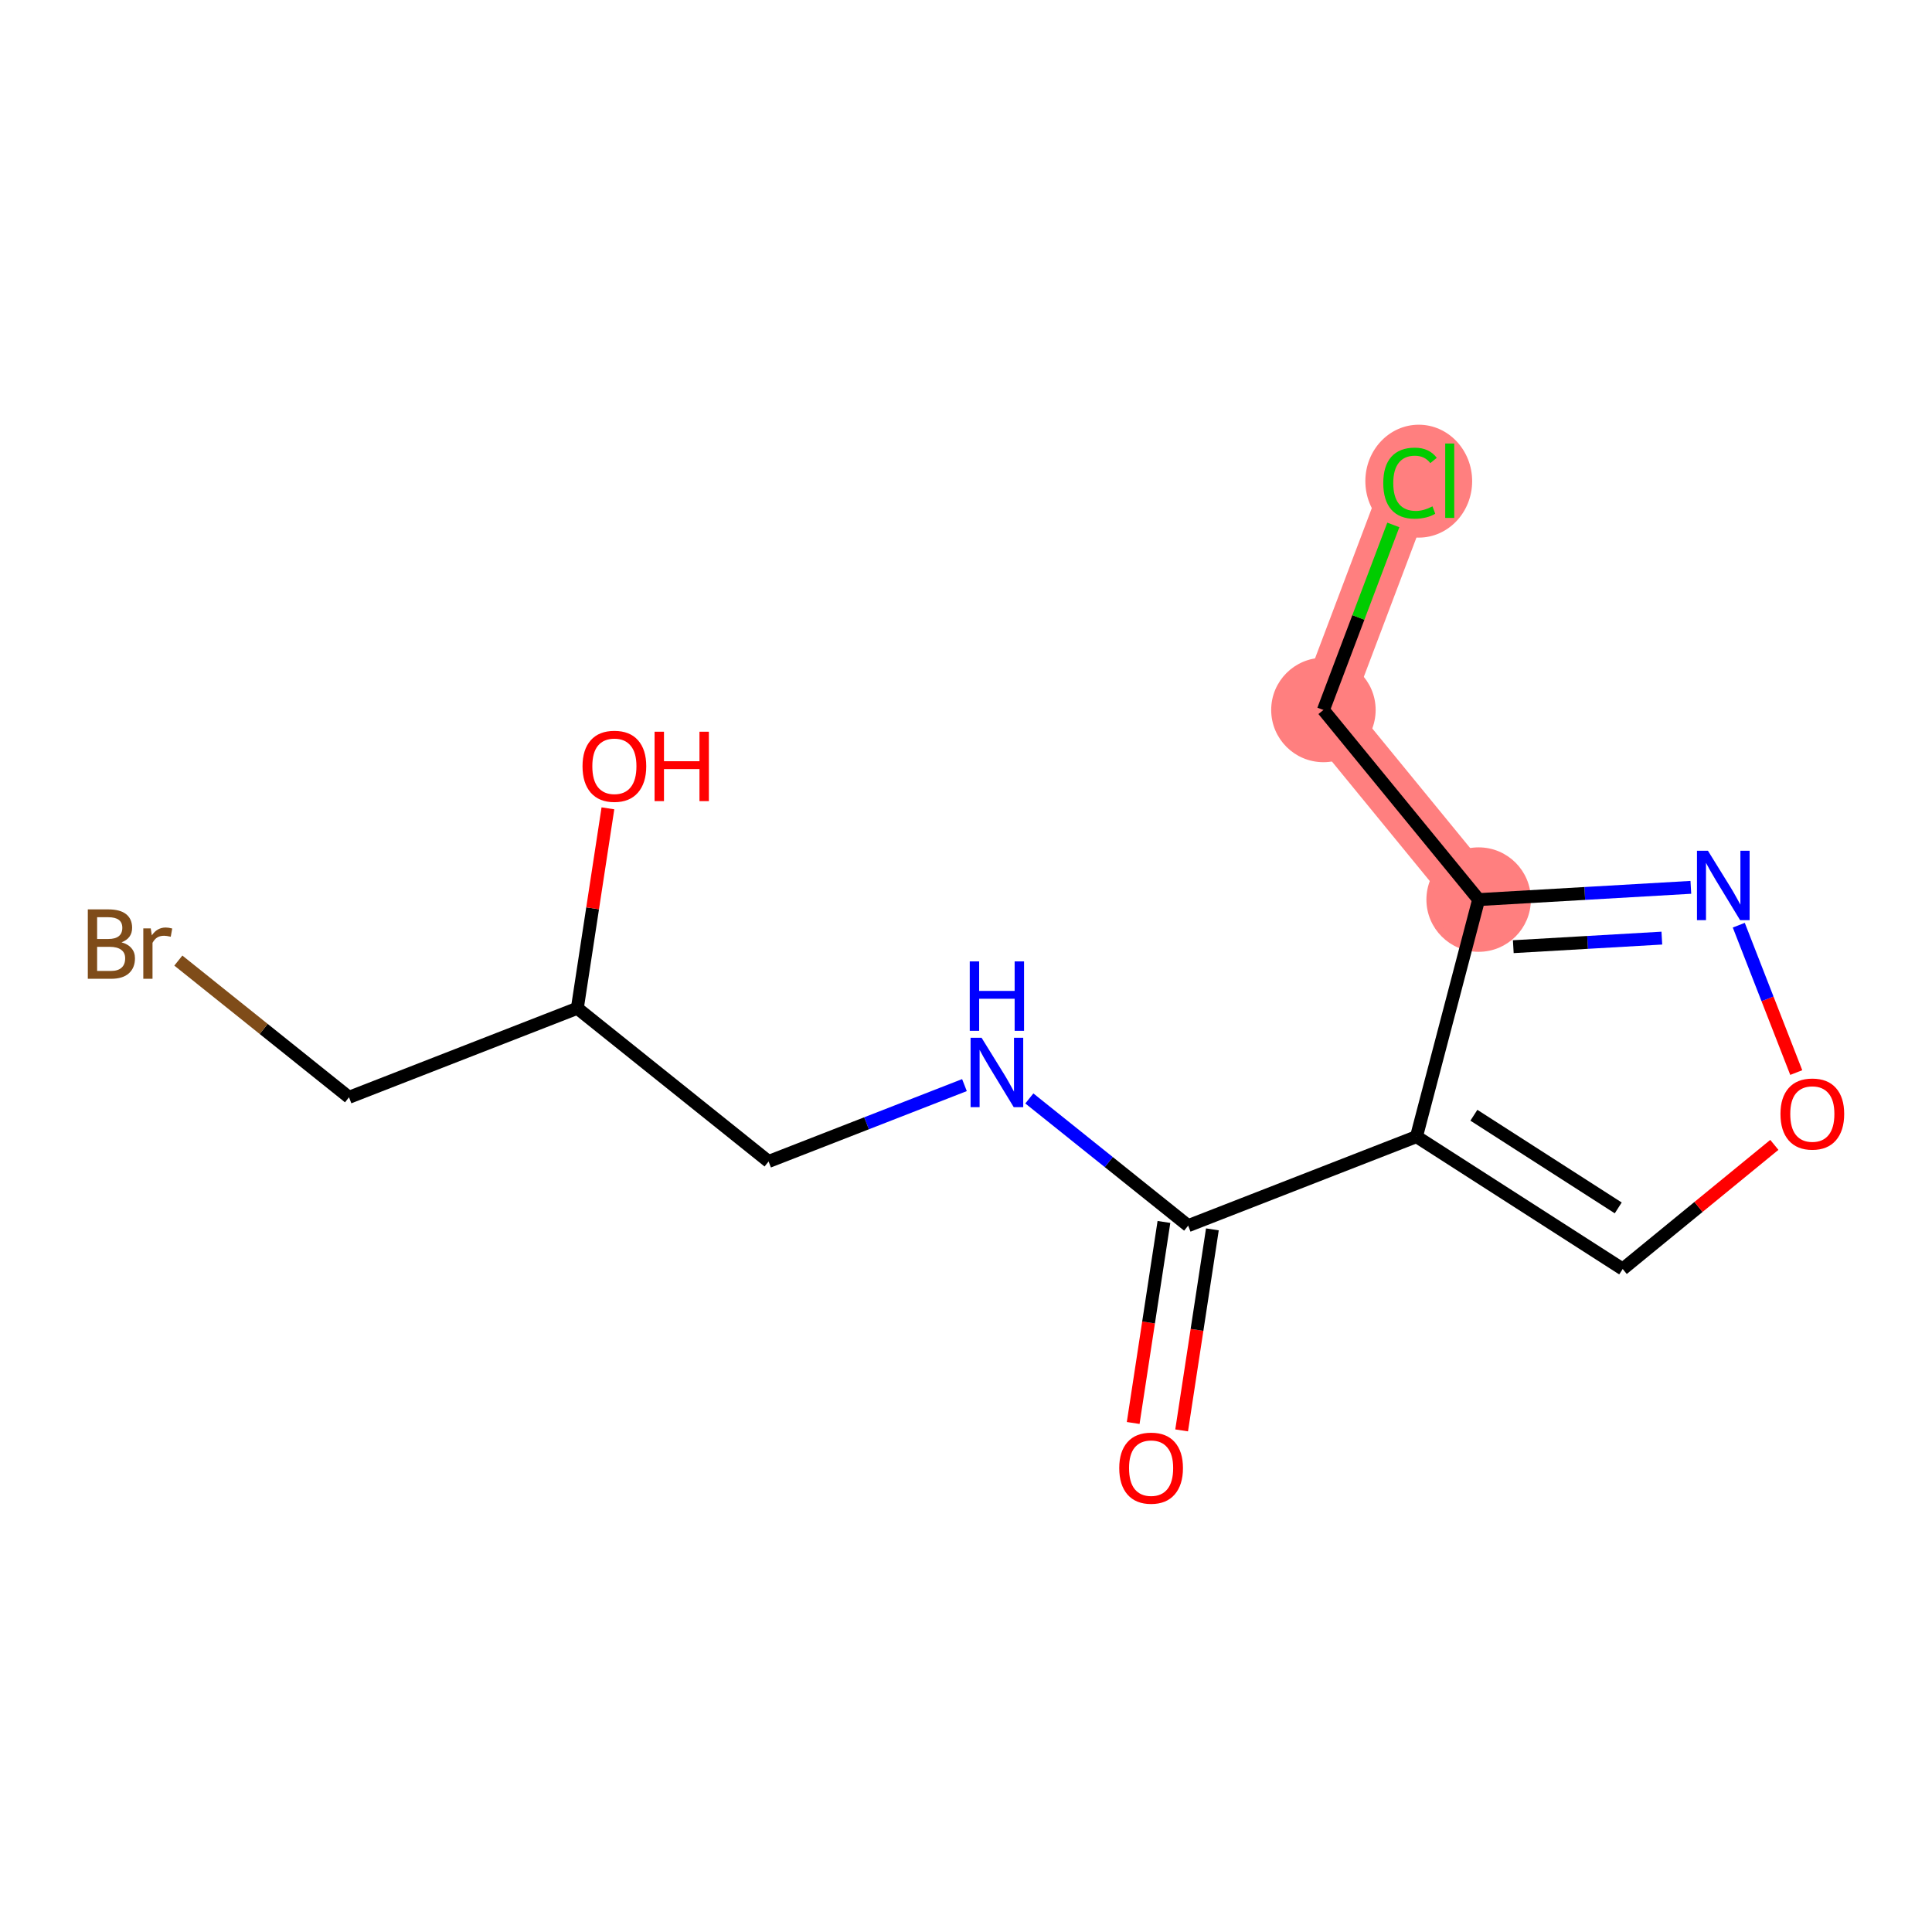 <?xml version='1.0' encoding='iso-8859-1'?>
<svg version='1.1' baseProfile='full'
              xmlns='http://www.w3.org/2000/svg'
                      xmlns:rdkit='http://www.rdkit.org/xml'
                      xmlns:xlink='http://www.w3.org/1999/xlink'
                  xml:space='preserve'
width='300px' height='300px' viewBox='0 0 300 300'>
<!-- END OF HEADER -->
<rect style='opacity:1.0;fill:#FFFFFF;stroke:none' width='300' height='300' x='0' y='0'> </rect>
<rect style='opacity:1.0;fill:#FFFFFF;stroke:none' width='300' height='300' x='0' y='0'> </rect>
<path d='M 229.603,139.688 L 205.5,110.243' style='fill:none;fill-rule:evenodd;stroke:#FF7F7F;stroke-width:8.1px;stroke-linecap:butt;stroke-linejoin:miter;stroke-opacity:1' />
<path d='M 205.5,110.243 L 218.949,74.646' style='fill:none;fill-rule:evenodd;stroke:#FF7F7F;stroke-width:8.1px;stroke-linecap:butt;stroke-linejoin:miter;stroke-opacity:1' />
<ellipse cx='229.603' cy='139.688' rx='7.61' ry='7.61'  style='fill:#FF7F7F;fill-rule:evenodd;stroke:#FF7F7F;stroke-width:1.0px;stroke-linecap:butt;stroke-linejoin:miter;stroke-opacity:1' />
<ellipse cx='205.5' cy='110.243' rx='7.61' ry='7.61'  style='fill:#FF7F7F;fill-rule:evenodd;stroke:#FF7F7F;stroke-width:1.0px;stroke-linecap:butt;stroke-linejoin:miter;stroke-opacity:1' />
<ellipse cx='220.303' cy='74.715' rx='7.792' ry='8.266'  style='fill:#FF7F7F;fill-rule:evenodd;stroke:#FF7F7F;stroke-width:1.0px;stroke-linecap:butt;stroke-linejoin:miter;stroke-opacity:1' />
<path class='bond-0 atom-0 atom-1' d='M 183.484,222.11 L 185.871,206.502' style='fill:none;fill-rule:evenodd;stroke:#FF0000;stroke-width:2.0px;stroke-linecap:butt;stroke-linejoin:miter;stroke-opacity:1' />
<path class='bond-0 atom-0 atom-1' d='M 185.871,206.502 L 188.258,190.895' style='fill:none;fill-rule:evenodd;stroke:#000000;stroke-width:2.0px;stroke-linecap:butt;stroke-linejoin:miter;stroke-opacity:1' />
<path class='bond-0 atom-0 atom-1' d='M 175.961,220.959 L 178.348,205.352' style='fill:none;fill-rule:evenodd;stroke:#FF0000;stroke-width:2.0px;stroke-linecap:butt;stroke-linejoin:miter;stroke-opacity:1' />
<path class='bond-0 atom-0 atom-1' d='M 178.348,205.352 L 180.735,189.744' style='fill:none;fill-rule:evenodd;stroke:#000000;stroke-width:2.0px;stroke-linecap:butt;stroke-linejoin:miter;stroke-opacity:1' />
<path class='bond-1 atom-1 atom-2' d='M 184.497,190.32 L 172.167,180.443' style='fill:none;fill-rule:evenodd;stroke:#000000;stroke-width:2.0px;stroke-linecap:butt;stroke-linejoin:miter;stroke-opacity:1' />
<path class='bond-1 atom-1 atom-2' d='M 172.167,180.443 L 159.836,170.565' style='fill:none;fill-rule:evenodd;stroke:#0000FF;stroke-width:2.0px;stroke-linecap:butt;stroke-linejoin:miter;stroke-opacity:1' />
<path class='bond-7 atom-1 atom-8' d='M 184.497,190.32 L 219.949,176.495' style='fill:none;fill-rule:evenodd;stroke:#000000;stroke-width:2.0px;stroke-linecap:butt;stroke-linejoin:miter;stroke-opacity:1' />
<path class='bond-2 atom-2 atom-3' d='M 149.76,168.494 L 134.553,174.424' style='fill:none;fill-rule:evenodd;stroke:#0000FF;stroke-width:2.0px;stroke-linecap:butt;stroke-linejoin:miter;stroke-opacity:1' />
<path class='bond-2 atom-2 atom-3' d='M 134.553,174.424 L 119.346,180.354' style='fill:none;fill-rule:evenodd;stroke:#000000;stroke-width:2.0px;stroke-linecap:butt;stroke-linejoin:miter;stroke-opacity:1' />
<path class='bond-3 atom-3 atom-4' d='M 119.346,180.354 L 89.647,156.564' style='fill:none;fill-rule:evenodd;stroke:#000000;stroke-width:2.0px;stroke-linecap:butt;stroke-linejoin:miter;stroke-opacity:1' />
<path class='bond-4 atom-4 atom-5' d='M 89.647,156.564 L 92.022,141.04' style='fill:none;fill-rule:evenodd;stroke:#000000;stroke-width:2.0px;stroke-linecap:butt;stroke-linejoin:miter;stroke-opacity:1' />
<path class='bond-4 atom-4 atom-5' d='M 92.022,141.04 L 94.397,125.517' style='fill:none;fill-rule:evenodd;stroke:#FF0000;stroke-width:2.0px;stroke-linecap:butt;stroke-linejoin:miter;stroke-opacity:1' />
<path class='bond-5 atom-4 atom-6' d='M 89.647,156.564 L 54.195,170.388' style='fill:none;fill-rule:evenodd;stroke:#000000;stroke-width:2.0px;stroke-linecap:butt;stroke-linejoin:miter;stroke-opacity:1' />
<path class='bond-6 atom-6 atom-7' d='M 54.195,170.388 L 40.944,159.773' style='fill:none;fill-rule:evenodd;stroke:#000000;stroke-width:2.0px;stroke-linecap:butt;stroke-linejoin:miter;stroke-opacity:1' />
<path class='bond-6 atom-6 atom-7' d='M 40.944,159.773 L 27.693,149.158' style='fill:none;fill-rule:evenodd;stroke:#7F4C19;stroke-width:2.0px;stroke-linecap:butt;stroke-linejoin:miter;stroke-opacity:1' />
<path class='bond-8 atom-8 atom-9' d='M 219.949,176.495 L 251.972,197.051' style='fill:none;fill-rule:evenodd;stroke:#000000;stroke-width:2.0px;stroke-linecap:butt;stroke-linejoin:miter;stroke-opacity:1' />
<path class='bond-8 atom-8 atom-9' d='M 228.864,173.174 L 251.279,187.563' style='fill:none;fill-rule:evenodd;stroke:#000000;stroke-width:2.0px;stroke-linecap:butt;stroke-linejoin:miter;stroke-opacity:1' />
<path class='bond-14 atom-12 atom-8' d='M 229.603,139.688 L 219.949,176.495' style='fill:none;fill-rule:evenodd;stroke:#000000;stroke-width:2.0px;stroke-linecap:butt;stroke-linejoin:miter;stroke-opacity:1' />
<path class='bond-9 atom-9 atom-10' d='M 251.972,197.051 L 263.745,187.413' style='fill:none;fill-rule:evenodd;stroke:#000000;stroke-width:2.0px;stroke-linecap:butt;stroke-linejoin:miter;stroke-opacity:1' />
<path class='bond-9 atom-9 atom-10' d='M 263.745,187.413 L 275.519,177.776' style='fill:none;fill-rule:evenodd;stroke:#FF0000;stroke-width:2.0px;stroke-linecap:butt;stroke-linejoin:miter;stroke-opacity:1' />
<path class='bond-10 atom-10 atom-11' d='M 278.921,166.547 L 274.459,155.105' style='fill:none;fill-rule:evenodd;stroke:#FF0000;stroke-width:2.0px;stroke-linecap:butt;stroke-linejoin:miter;stroke-opacity:1' />
<path class='bond-10 atom-10 atom-11' d='M 274.459,155.105 L 269.997,143.663' style='fill:none;fill-rule:evenodd;stroke:#0000FF;stroke-width:2.0px;stroke-linecap:butt;stroke-linejoin:miter;stroke-opacity:1' />
<path class='bond-11 atom-11 atom-12' d='M 262.554,137.786 L 246.079,138.737' style='fill:none;fill-rule:evenodd;stroke:#0000FF;stroke-width:2.0px;stroke-linecap:butt;stroke-linejoin:miter;stroke-opacity:1' />
<path class='bond-11 atom-11 atom-12' d='M 246.079,138.737 L 229.603,139.688' style='fill:none;fill-rule:evenodd;stroke:#000000;stroke-width:2.0px;stroke-linecap:butt;stroke-linejoin:miter;stroke-opacity:1' />
<path class='bond-11 atom-11 atom-12' d='M 258.05,145.669 L 246.517,146.335' style='fill:none;fill-rule:evenodd;stroke:#0000FF;stroke-width:2.0px;stroke-linecap:butt;stroke-linejoin:miter;stroke-opacity:1' />
<path class='bond-11 atom-11 atom-12' d='M 246.517,146.335 L 234.984,147' style='fill:none;fill-rule:evenodd;stroke:#000000;stroke-width:2.0px;stroke-linecap:butt;stroke-linejoin:miter;stroke-opacity:1' />
<path class='bond-12 atom-12 atom-13' d='M 229.603,139.688 L 205.5,110.243' style='fill:none;fill-rule:evenodd;stroke:#000000;stroke-width:2.0px;stroke-linecap:butt;stroke-linejoin:miter;stroke-opacity:1' />
<path class='bond-13 atom-13 atom-14' d='M 205.5,110.243 L 210.927,95.877' style='fill:none;fill-rule:evenodd;stroke:#000000;stroke-width:2.0px;stroke-linecap:butt;stroke-linejoin:miter;stroke-opacity:1' />
<path class='bond-13 atom-13 atom-14' d='M 210.927,95.877 L 216.355,81.511' style='fill:none;fill-rule:evenodd;stroke:#00CC00;stroke-width:2.0px;stroke-linecap:butt;stroke-linejoin:miter;stroke-opacity:1' />
<path  class='atom-0' d='M 173.796 227.965
Q 173.796 225.378, 175.075 223.932
Q 176.353 222.486, 178.743 222.486
Q 181.133 222.486, 182.411 223.932
Q 183.69 225.378, 183.69 227.965
Q 183.69 230.583, 182.396 232.075
Q 181.102 233.551, 178.743 233.551
Q 176.369 233.551, 175.075 232.075
Q 173.796 230.598, 173.796 227.965
M 178.743 232.334
Q 180.387 232.334, 181.27 231.238
Q 182.168 230.126, 182.168 227.965
Q 182.168 225.849, 181.27 224.784
Q 180.387 223.703, 178.743 223.703
Q 177.099 223.703, 176.201 224.769
Q 175.318 225.834, 175.318 227.965
Q 175.318 230.142, 176.201 231.238
Q 177.099 232.334, 178.743 232.334
' fill='#FF0000'/>
<path  class='atom-2' d='M 152.416 161.141
L 155.947 166.849
Q 156.297 167.412, 156.861 168.432
Q 157.424 169.452, 157.454 169.513
L 157.454 161.141
L 158.885 161.141
L 158.885 171.918
L 157.409 171.918
L 153.619 165.677
Q 153.177 164.946, 152.705 164.109
Q 152.249 163.272, 152.112 163.013
L 152.112 171.918
L 150.711 171.918
L 150.711 161.141
L 152.416 161.141
' fill='#0000FF'/>
<path  class='atom-2' d='M 150.582 149.287
L 152.043 149.287
L 152.043 153.869
L 157.553 153.869
L 157.553 149.287
L 159.014 149.287
L 159.014 160.064
L 157.553 160.064
L 157.553 155.086
L 152.043 155.086
L 152.043 160.064
L 150.582 160.064
L 150.582 149.287
' fill='#0000FF'/>
<path  class='atom-5' d='M 90.454 118.979
Q 90.454 116.392, 91.733 114.946
Q 93.011 113.5, 95.401 113.5
Q 97.791 113.5, 99.069 114.946
Q 100.348 116.392, 100.348 118.979
Q 100.348 121.597, 99.054 123.089
Q 97.76 124.565, 95.401 124.565
Q 93.027 124.565, 91.733 123.089
Q 90.454 121.612, 90.454 118.979
M 95.401 123.348
Q 97.045 123.348, 97.928 122.252
Q 98.826 121.141, 98.826 118.979
Q 98.826 116.863, 97.928 115.798
Q 97.045 114.717, 95.401 114.717
Q 93.757 114.717, 92.859 115.783
Q 91.976 116.848, 91.976 118.979
Q 91.976 121.156, 92.859 122.252
Q 93.757 123.348, 95.401 123.348
' fill='#FF0000'/>
<path  class='atom-5' d='M 101.642 113.621
L 103.103 113.621
L 103.103 118.203
L 108.613 118.203
L 108.613 113.621
L 110.074 113.621
L 110.074 124.398
L 108.613 124.398
L 108.613 119.421
L 103.103 119.421
L 103.103 124.398
L 101.642 124.398
L 101.642 113.621
' fill='#FF0000'/>
<path  class='atom-7' d='M 18.872 146.324
Q 19.907 146.613, 20.425 147.252
Q 20.958 147.876, 20.958 148.805
Q 20.958 150.296, 19.999 151.149
Q 19.055 151.986, 17.259 151.986
L 13.636 151.986
L 13.636 141.21
L 16.817 141.21
Q 18.659 141.21, 19.588 141.955
Q 20.516 142.701, 20.516 144.071
Q 20.516 145.7, 18.872 146.324
M 15.082 142.427
L 15.082 145.806
L 16.817 145.806
Q 17.883 145.806, 18.431 145.38
Q 18.994 144.939, 18.994 144.071
Q 18.994 142.427, 16.817 142.427
L 15.082 142.427
M 17.259 150.768
Q 18.309 150.768, 18.872 150.266
Q 19.436 149.764, 19.436 148.805
Q 19.436 147.922, 18.811 147.481
Q 18.203 147.024, 17.031 147.024
L 15.082 147.024
L 15.082 150.768
L 17.259 150.768
' fill='#7F4C19'/>
<path  class='atom-7' d='M 23.408 144.162
L 23.576 145.243
Q 24.398 144.025, 25.737 144.025
Q 26.163 144.025, 26.742 144.178
L 26.513 145.456
Q 25.859 145.304, 25.494 145.304
Q 24.854 145.304, 24.428 145.563
Q 24.017 145.806, 23.682 146.4
L 23.682 151.986
L 22.251 151.986
L 22.251 144.162
L 23.408 144.162
' fill='#7F4C19'/>
<path  class='atom-10' d='M 276.47 172.978
Q 276.47 170.391, 277.749 168.945
Q 279.027 167.499, 281.417 167.499
Q 283.807 167.499, 285.085 168.945
Q 286.364 170.391, 286.364 172.978
Q 286.364 175.596, 285.07 177.088
Q 283.776 178.564, 281.417 178.564
Q 279.042 178.564, 277.749 177.088
Q 276.47 175.611, 276.47 172.978
M 281.417 177.347
Q 283.061 177.347, 283.944 176.251
Q 284.842 175.14, 284.842 172.978
Q 284.842 170.862, 283.944 169.797
Q 283.061 168.716, 281.417 168.716
Q 279.773 168.716, 278.875 169.782
Q 277.992 170.847, 277.992 172.978
Q 277.992 175.155, 278.875 176.251
Q 279.773 177.347, 281.417 177.347
' fill='#FF0000'/>
<path  class='atom-11' d='M 265.21 132.107
L 268.741 137.815
Q 269.092 138.378, 269.655 139.398
Q 270.218 140.418, 270.248 140.479
L 270.248 132.107
L 271.679 132.107
L 271.679 142.884
L 270.203 142.884
L 266.413 136.643
Q 265.971 135.912, 265.499 135.075
Q 265.043 134.238, 264.906 133.979
L 264.906 142.884
L 263.505 142.884
L 263.505 132.107
L 265.21 132.107
' fill='#0000FF'/>
<path  class='atom-14' d='M 214.793 75.019
Q 214.793 72.34, 216.041 70.94
Q 217.305 69.524, 219.694 69.524
Q 221.917 69.524, 223.104 71.092
L 222.099 71.914
Q 221.232 70.772, 219.694 70.772
Q 218.066 70.772, 217.198 71.868
Q 216.346 72.949, 216.346 75.019
Q 216.346 77.15, 217.229 78.246
Q 218.127 79.342, 219.862 79.342
Q 221.049 79.342, 222.434 78.626
L 222.86 79.768
Q 222.297 80.133, 221.445 80.346
Q 220.592 80.559, 219.649 80.559
Q 217.305 80.559, 216.041 79.129
Q 214.793 77.698, 214.793 75.019
' fill='#00CC00'/>
<path  class='atom-14' d='M 224.413 68.87
L 225.813 68.87
L 225.813 80.422
L 224.413 80.422
L 224.413 68.87
' fill='#00CC00'/>
</svg>
